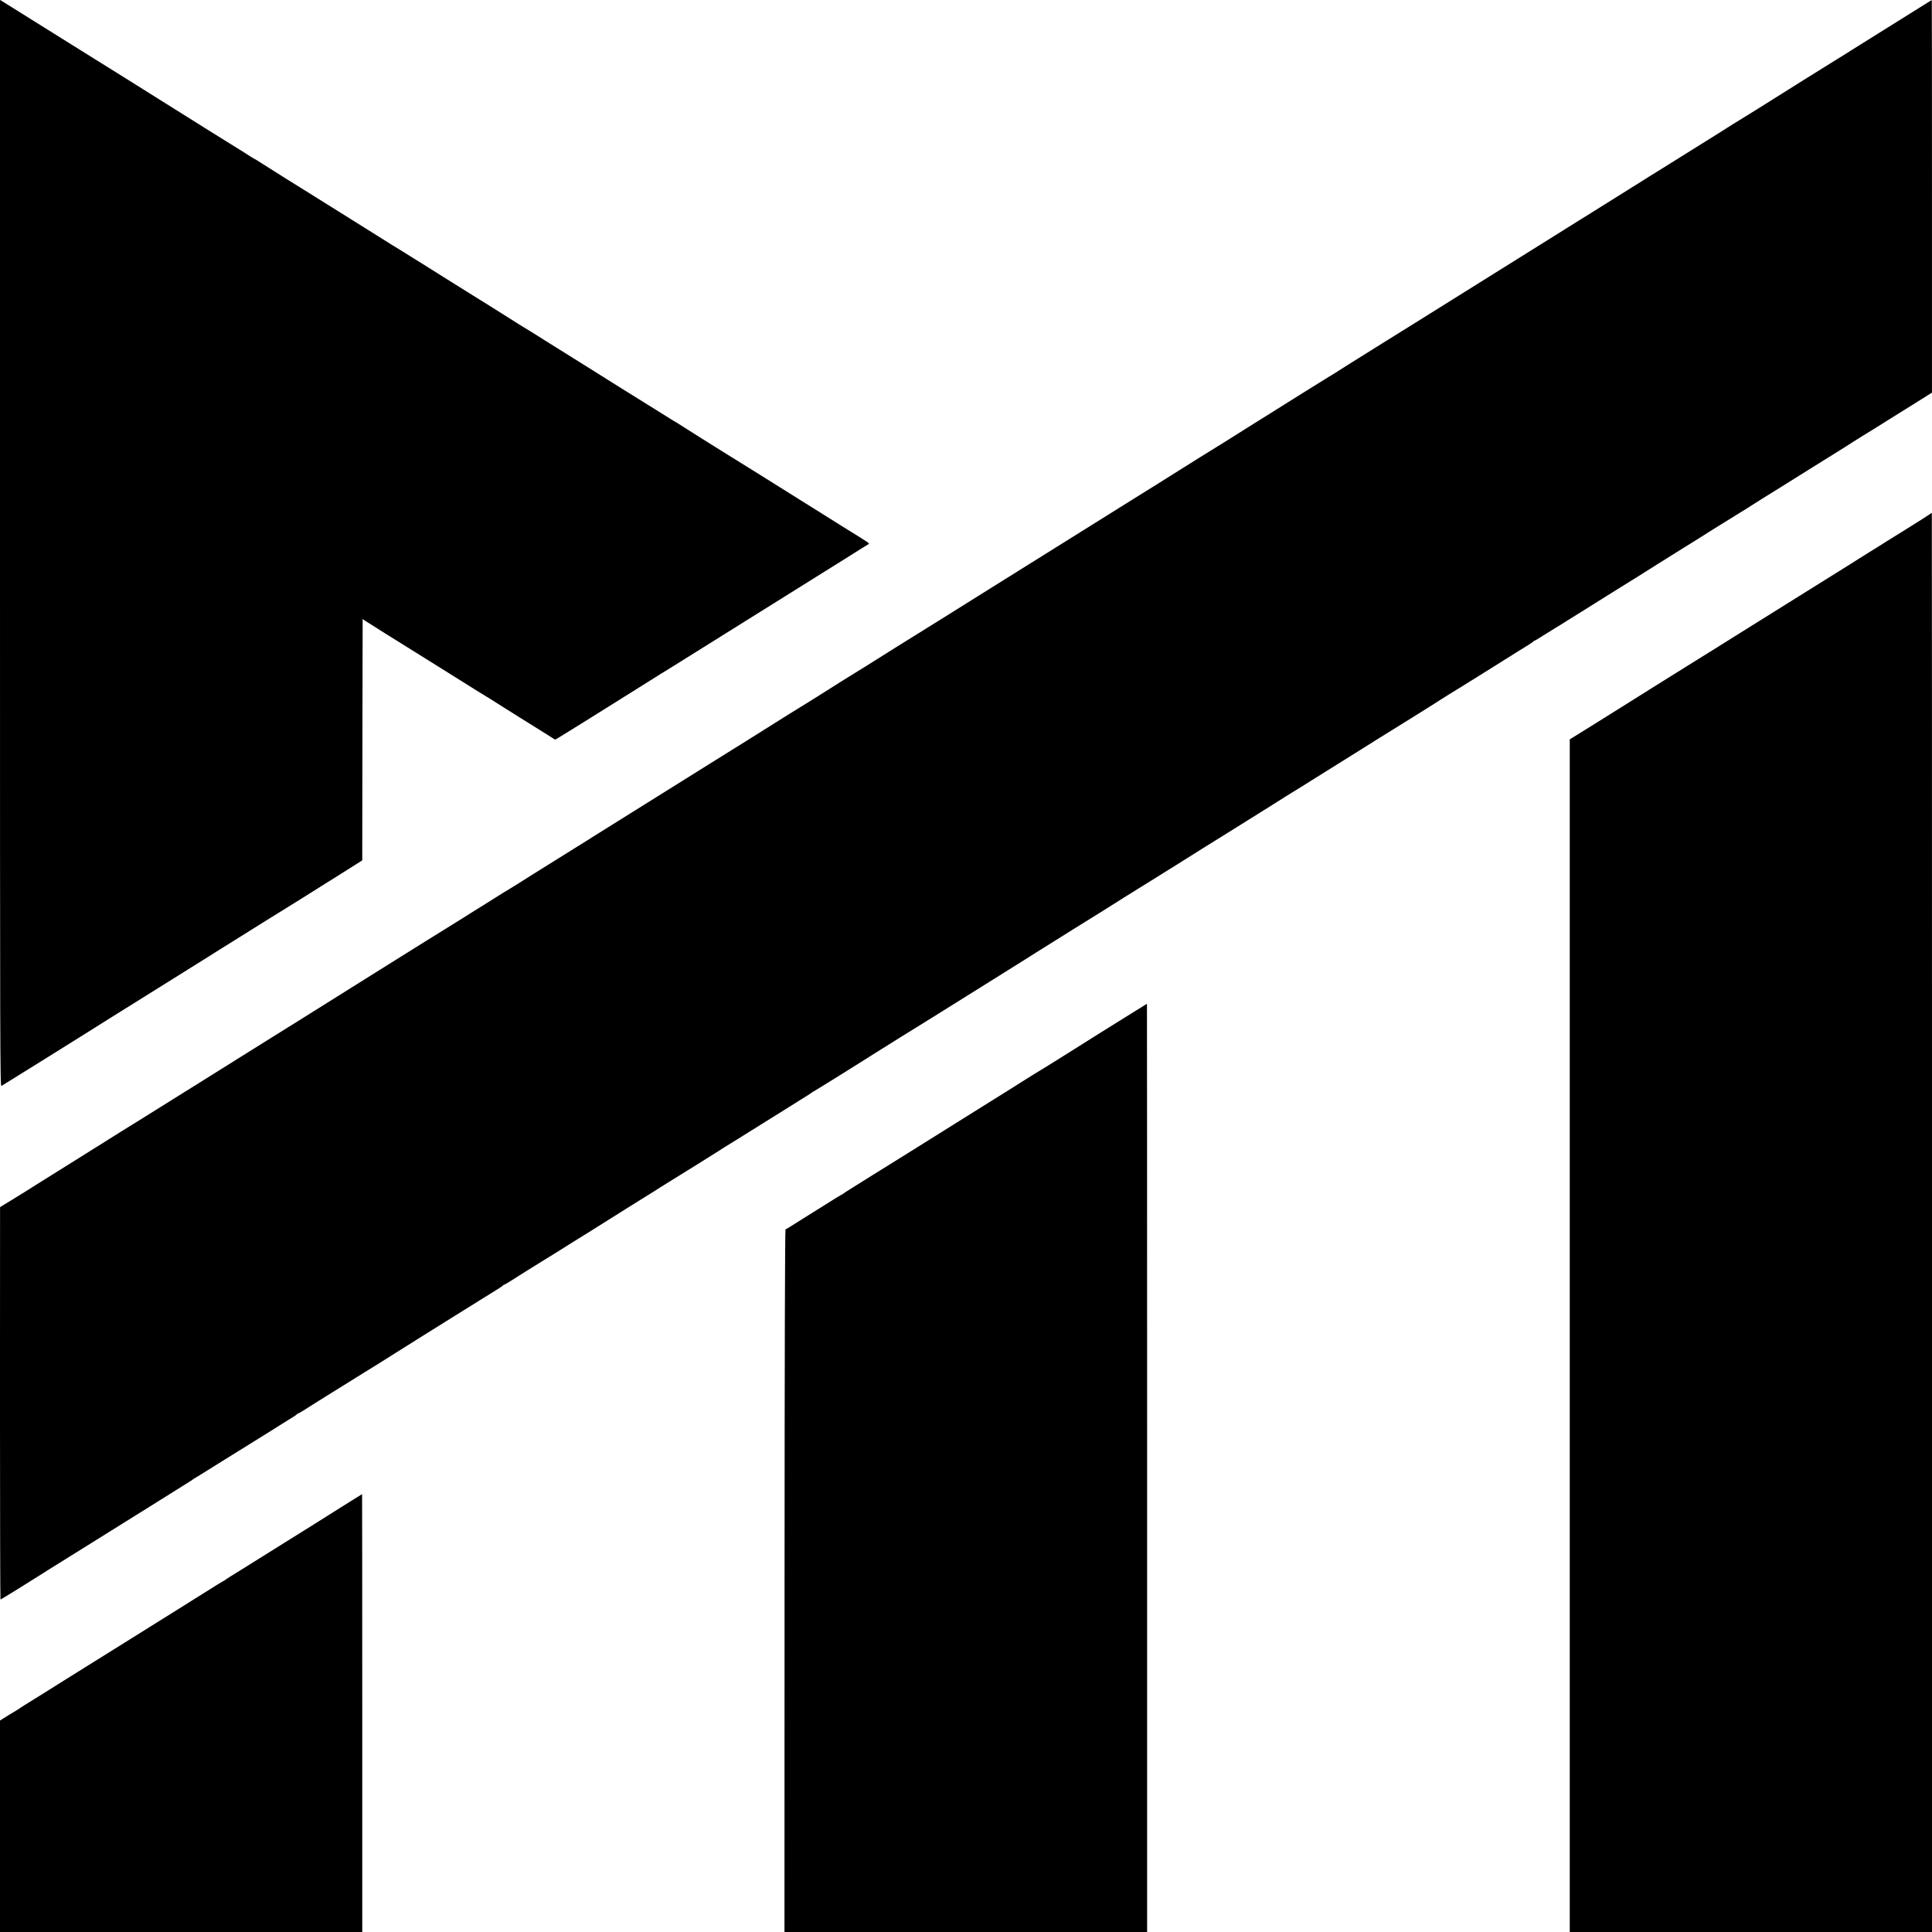<?xml version="1.0" standalone="no"?>
<!DOCTYPE svg PUBLIC "-//W3C//DTD SVG 20010904//EN"
 "http://www.w3.org/TR/2001/REC-SVG-20010904/DTD/svg10.dtd">
<svg version="1.0" xmlns="http://www.w3.org/2000/svg"
 width="2400pt" height="2400pt" viewBox="0 0 2400 2400"
 preserveAspectRatio="xMidYMid meet">
<g transform="translate(0,2400) scale(0.1,-0.1)"
fill="#000000" stroke="none">
<path d="M0 17250 c0 -6426 1 -6750 18 -6740 46 27 929 578 1067 665 94 60
150 95 243 153 242 150 701 437 732 457 19 13 145 91 280 175 135 84 256 160
270 169 14 9 172 109 353 221 416 261 406 254 518 323 101 62 455 283 504 315
17 11 86 55 155 97 69 43 148 92 175 110 28 17 80 51 117 74 l68 43 2 1499 3
1499 35 -24 c29 -20 377 -238 770 -482 201 -125 272 -170 390 -244 146 -92
346 -217 393 -244 17 -11 68 -43 112 -71 44 -28 155 -98 248 -156 92 -57 229
-143 305 -190 l137 -87 40 22 c22 13 204 125 405 251 201 126 391 244 422 264
32 20 137 86 233 146 202 127 237 149 366 228 52 32 131 82 176 110 45 29 135
85 200 125 65 41 173 108 240 150 68 42 302 189 520 325 1234 771 1119 699
1213 759 30 19 64 40 74 45 18 10 14 15 -40 49 -32 21 -67 43 -77 49 -10 5
-294 183 -632 395 -338 212 -626 392 -639 400 -14 8 -86 53 -161 100 -74 47
-148 92 -163 101 -72 44 -638 399 -647 407 -6 5 -15 11 -21 13 -6 2 -67 40
-137 84 -70 44 -138 87 -152 95 -47 28 -790 492 -840 525 -40 25 -323 203
-440 275 -13 8 -85 53 -159 100 -75 47 -144 90 -154 95 -19 11 -84 51 -287
180 -71 45 -233 147 -360 225 -126 79 -252 157 -280 175 -68 44 -649 407 -677
423 -13 7 -60 36 -105 65 -94 59 -501 314 -538 337 -13 8 -121 76 -240 150
-118 74 -227 142 -240 150 -77 46 -458 286 -567 356 -37 24 -70 44 -73 44 -2
0 -37 21 -77 47 -40 27 -81 52 -91 58 -26 15 -778 484 -807 504 -24 16 -1213
760 -1265 791 -14 8 -122 76 -240 150 -118 74 -226 142 -240 150 -13 8 -100
62 -192 120 -92 58 -184 115 -205 128 l-38 23 0 -6751z"/>
<path d="M23975 23986 c-11 -7 -69 -44 -130 -81 -60 -38 -132 -82 -160 -100
-27 -18 -99 -63 -160 -100 -60 -37 -132 -82 -160 -100 -27 -17 -99 -62 -160
-100 -60 -38 -132 -83 -160 -100 -55 -36 -241 -151 -280 -175 -59 -35 -682
-426 -705 -441 -32 -22 -531 -332 -545 -339 -5 -3 -35 -21 -65 -41 -30 -20
-176 -112 -325 -204 -148 -92 -292 -182 -320 -200 -27 -18 -99 -63 -160 -100
-60 -37 -132 -82 -160 -99 -57 -37 -117 -74 -207 -130 -35 -22 -85 -54 -113
-71 -43 -27 -155 -98 -478 -299 -34 -21 -74 -46 -89 -55 -34 -21 -248 -155
-313 -196 -27 -18 -189 -119 -360 -225 -170 -106 -332 -207 -360 -225 -27 -18
-99 -63 -160 -100 -60 -37 -132 -82 -160 -100 -27 -17 -99 -62 -160 -100 -60
-38 -132 -83 -160 -100 -53 -34 -239 -150 -280 -175 -13 -8 -226 -141 -472
-294 -397 -248 -523 -327 -613 -385 -14 -8 -34 -21 -45 -27 -15 -8 -598 -372
-775 -484 -8 -5 -85 -53 -170 -106 -85 -53 -177 -112 -205 -129 -49 -32 -231
-145 -280 -175 -46 -28 -310 -192 -345 -215 -19 -13 -98 -62 -175 -110 -77
-48 -156 -97 -175 -110 -19 -12 -156 -98 -305 -190 -148 -93 -292 -183 -320
-200 -27 -18 -99 -63 -160 -100 -60 -37 -132 -82 -160 -100 -27 -18 -99 -63
-160 -100 -60 -37 -132 -82 -160 -100 -27 -18 -171 -108 -320 -200 -148 -92
-292 -183 -320 -200 -27 -18 -99 -63 -160 -100 -60 -37 -132 -82 -160 -100
-65 -42 -729 -456 -823 -514 -60 -37 -397 -247 -457 -286 -74 -47 -237 -149
-257 -160 -22 -13 -317 -197 -383 -240 -49 -32 -231 -145 -280 -175 -46 -28
-310 -192 -345 -215 -19 -13 -98 -62 -175 -110 -77 -48 -156 -97 -175 -110
-19 -12 -228 -143 -465 -290 -236 -148 -452 -282 -480 -300 -27 -18 -99 -63
-160 -100 -60 -37 -132 -82 -160 -100 -27 -18 -171 -108 -320 -200 -148 -92
-292 -183 -320 -200 -27 -18 -132 -84 -233 -146 -100 -63 -211 -131 -245 -153
-34 -21 -74 -46 -88 -55 -34 -20 -314 -197 -371 -233 -24 -15 -59 -36 -78 -48
-19 -11 -65 -39 -102 -62 -38 -24 -150 -94 -250 -157 -101 -62 -205 -128 -233
-146 -80 -50 -238 -149 -257 -160 -10 -5 -370 -230 -800 -499 -698 -437 -858
-537 -948 -594 -14 -9 -37 -23 -51 -32 -14 -8 -155 -96 -313 -195 -158 -99
-326 -204 -374 -234 -48 -29 -109 -68 -137 -86 -27 -18 -99 -63 -160 -100 -60
-37 -132 -82 -160 -100 -27 -17 -71 -45 -97 -61 -27 -16 -69 -43 -95 -59 -73
-46 -535 -335 -608 -380 -114 -70 -429 -266 -465 -290 -19 -13 -242 -152 -495
-310 -253 -158 -479 -299 -501 -314 -23 -14 -100 -62 -172 -106 l-131 -80 -1
-2437 c0 -1341 3 -2438 6 -2438 6 0 384 234 494 305 19 12 73 46 120 76 47 29
113 70 146 91 67 42 254 159 374 233 41 26 112 70 157 98 45 29 153 96 240
150 87 55 213 133 281 175 67 43 186 117 265 166 78 49 158 99 177 111 19 12
58 36 85 53 28 17 55 36 62 42 7 5 14 10 17 10 2 0 129 79 282 175 154 96 331
206 394 245 113 70 371 230 400 250 8 5 53 33 100 62 47 28 87 55 88 60 2 4 8
8 13 8 8 0 78 43 269 165 36 23 116 73 178 111 61 38 149 92 195 121 45 29
116 73 157 98 41 25 118 72 170 105 52 33 102 64 110 69 47 29 374 235 450
283 30 19 195 122 365 228 171 106 369 229 440 274 72 45 148 93 170 106 22
13 42 28 43 32 2 4 8 8 13 8 8 0 78 43 269 165 36 23 115 72 175 109 61 37
165 102 233 144 67 43 252 158 410 256 273 171 332 208 447 281 28 18 118 74
200 125 83 51 179 111 215 135 36 23 97 61 135 84 90 54 574 357 598 373 10 7
40 27 67 43 43 26 198 122 450 280 44 28 162 101 263 164 100 62 198 124 217
136 19 12 58 36 85 53 28 17 55 36 62 42 7 5 14 10 17 10 4 0 542 334 636 395
19 12 73 46 120 76 47 29 113 70 146 91 72 46 268 168 374 233 41 25 130 81
198 123 67 42 360 225 650 406 533 333 583 365 682 428 30 19 123 77 205 128
83 51 179 111 214 134 35 22 97 61 138 86 151 93 350 217 498 312 39 24 120
75 180 112 61 37 165 102 232 144 67 43 162 101 210 131 48 30 117 73 153 96
36 23 140 88 232 146 92 57 204 127 248 154 44 28 132 83 197 123 65 41 155
97 200 125 46 29 129 81 185 116 57 35 132 83 168 106 36 23 79 50 95 59 17 9
104 64 195 121 91 57 218 137 283 177 64 40 135 84 157 98 22 14 112 70 200
125 88 55 197 123 242 152 46 29 117 73 158 98 142 87 585 364 595 373 6 4 53
34 105 66 52 32 132 81 177 109 45 29 130 81 188 117 58 36 133 83 168 105 59
38 283 178 319 200 112 68 194 120 196 127 2 4 8 8 12 8 5 0 51 27 102 60 51
32 120 75 153 95 33 20 97 59 142 88 46 29 158 99 250 156 93 58 197 123 233
146 141 89 175 110 192 120 22 12 284 176 463 290 28 18 172 107 320 200 149
92 299 186 335 210 36 23 98 62 138 86 40 24 90 55 112 69 21 14 83 52 137 85
54 33 103 63 108 68 6 4 80 51 165 104 85 52 171 106 190 118 19 13 109 69
200 125 91 57 176 110 190 119 14 8 135 84 270 168 135 84 250 156 255 161 6
4 53 34 105 66 52 32 132 81 177 109 46 29 129 81 185 116 57 35 196 123 311
194 l207 130 0 2438 c0 1342 -1 2439 -2 2438 -2 0 -12 -6 -23 -13z"/>
<path d="M23970 17611 c-31 -22 -81 -54 -325 -206 -104 -65 -208 -129 -230
-143 -22 -14 -56 -35 -75 -48 -19 -12 -73 -46 -120 -74 -47 -29 -110 -69 -140
-88 -30 -19 -71 -45 -90 -57 -60 -38 -1198 -749 -1225 -765 -14 -8 -122 -76
-240 -150 -119 -74 -244 -152 -278 -174 -34 -21 -81 -50 -105 -65 -66 -40
-1009 -630 -1082 -677 -36 -23 -176 -111 -312 -195 l-248 -154 0 -7407 0
-7408 2250 0 2250 0 0 8815 c0 4848 -1 8815 -2 8814 -2 0 -14 -8 -28 -18z"/>
<path d="M14153 11472 c-231 -143 -433 -269 -493 -307 -36 -23 -183 -116 -327
-206 -144 -90 -282 -176 -305 -191 -24 -15 -70 -43 -103 -63 -33 -20 -79 -48
-103 -63 -23 -15 -88 -56 -145 -91 -56 -35 -124 -78 -152 -96 -27 -17 -189
-119 -360 -225 -170 -106 -332 -207 -360 -225 -27 -17 -96 -61 -153 -96 -56
-35 -128 -80 -160 -100 -31 -20 -132 -83 -224 -140 -254 -158 -656 -408 -723
-451 -33 -20 -65 -42 -72 -48 -7 -5 -14 -10 -17 -10 -4 0 -101 -59 -236 -145
-19 -13 -73 -46 -120 -75 -47 -29 -101 -63 -120 -75 -100 -64 -214 -135 -222
-137 -7 -3 -11 -1536 -12 -4366 l-1 -4362 2253 0 2252 0 0 5765 c0 3171 -1
5765 -2 5765 -2 -1 -45 -26 -95 -58z"/>
<path d="M4225 5269 c-148 -93 -297 -187 -330 -208 -33 -21 -199 -125 -370
-231 -170 -106 -332 -207 -360 -225 -27 -17 -104 -65 -170 -106 -143 -88 -186
-115 -202 -129 -7 -5 -14 -10 -17 -10 -4 0 -101 -59 -236 -145 -19 -13 -73
-46 -120 -75 -47 -30 -107 -68 -135 -85 -27 -17 -189 -119 -360 -225 -170
-106 -330 -206 -355 -222 -25 -15 -87 -54 -138 -86 -172 -107 -507 -316 -572
-357 -36 -23 -168 -106 -295 -185 -282 -175 -317 -197 -330 -208 -6 -5 -15
-11 -21 -13 -5 -2 -56 -33 -112 -68 l-102 -64 0 -1314 0 -1313 2250 0 2250 0
0 2720 c0 1496 -1 2720 -2 2719 -2 0 -124 -77 -273 -170z"/>
</g>
</svg>
